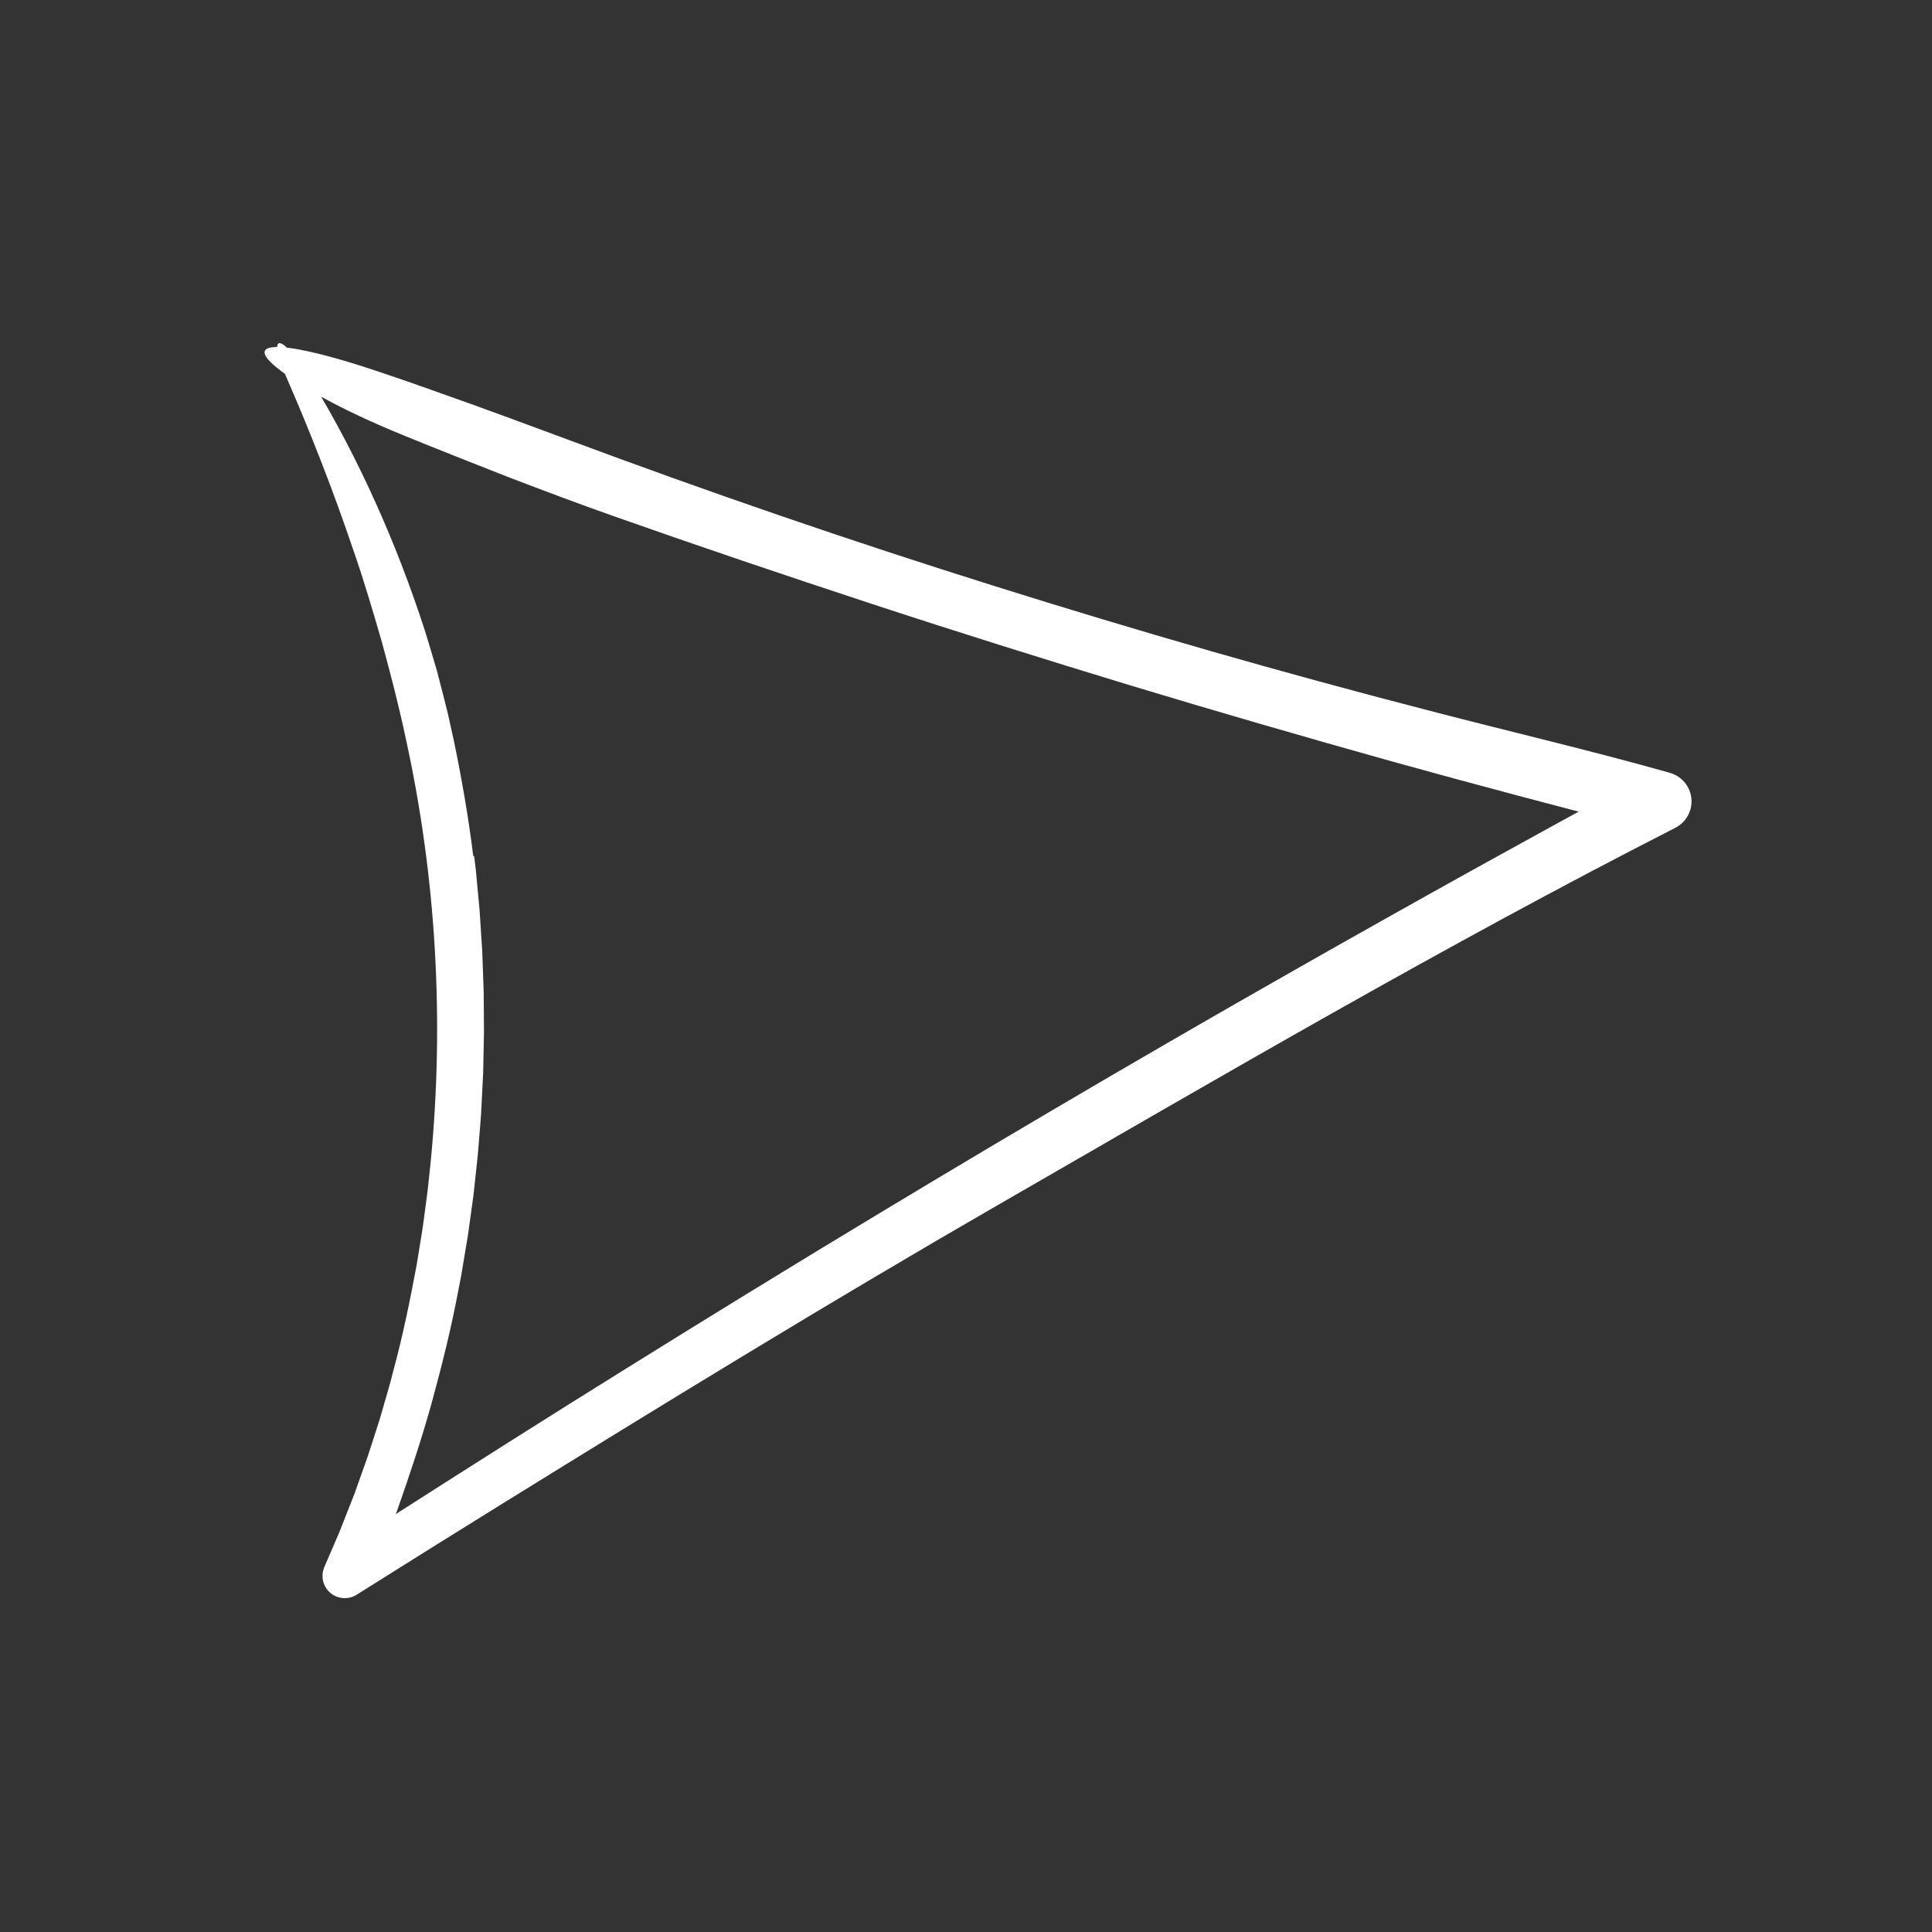 <svg width="28" height="28" viewBox="0 0 28 28" fill="none" xmlns="http://www.w3.org/2000/svg">
<rect x="0" y="0" width="28" height="28" fill="#333333" stroke="none"/>
<path d="M6.872 12.411L6.896 12.606L6.914 12.803L6.951 13.195L6.976 13.588L6.989 13.785L6.996 13.982L7.01 14.376L7.013 14.769L7.014 14.966L7.01 15.163L7.002 15.557L6.982 15.95L6.972 16.146L6.957 16.343L6.925 16.735L6.883 17.126L6.862 17.322L6.835 17.517L6.781 17.907L6.716 18.295L6.684 18.489L6.646 18.682C6.545 19.229 6.409 19.771 6.263 20.308C6.114 20.846 5.938 21.375 5.753 21.899L5.545 22.445L5.32 22.985L4.803 22.542C5.949 21.805 7.097 21.073 8.251 20.348C9.406 19.625 10.564 18.908 11.727 18.2C14.055 16.784 16.402 15.399 18.772 14.053C19.616 13.573 20.462 13.098 21.311 12.626L22.586 11.923L23.865 11.226L23.966 12.044C22.695 11.719 21.426 11.383 20.162 11.032C18.898 10.678 17.637 10.313 16.381 9.933C15.125 9.551 13.873 9.159 12.626 8.749C11.379 8.339 10.135 7.919 8.898 7.482C8.386 7.302 7.876 7.109 7.368 6.915C6.862 6.716 6.358 6.518 5.862 6.315C4.911 5.928 4.33 5.589 3.995 5.314C3.51 4.912 4.15 4.932 5.522 5.398C5.957 5.543 6.409 5.707 6.864 5.869C7.319 6.033 7.776 6.204 8.221 6.368C10.267 7.131 12.329 7.84 14.408 8.492C16.486 9.145 18.579 9.748 20.687 10.292C21.846 10.595 23.06 10.878 24.182 11.195L24.202 11.201C24.43 11.265 24.563 11.502 24.499 11.731C24.465 11.85 24.383 11.944 24.282 11.996L24.273 12.001C20.943 13.7 17.694 15.601 14.45 17.471C12.04 18.861 9.654 20.323 7.283 21.791L6.224 22.45C5.871 22.671 5.519 22.892 5.167 23.113C5.017 23.207 4.818 23.161 4.723 23.011C4.665 22.918 4.66 22.808 4.699 22.715L4.7 22.712L4.851 22.361L4.926 22.186L4.996 22.008L5.136 21.652L5.264 21.292L5.328 21.112L5.387 20.93L5.504 20.566L5.61 20.199C5.627 20.137 5.646 20.077 5.662 20.015L5.71 19.83C5.843 19.337 5.944 18.837 6.038 18.335C6.078 18.083 6.124 17.832 6.155 17.578C6.171 17.452 6.19 17.325 6.204 17.198L6.244 16.817C6.439 14.784 6.322 12.717 5.884 10.717C5.783 10.237 5.661 9.769 5.536 9.311C5.404 8.854 5.272 8.406 5.121 7.973C4.828 7.106 4.506 6.286 4.173 5.519C4.016 5.169 3.982 4.98 4.049 4.973C4.082 4.97 4.14 5.012 4.221 5.103C4.261 5.149 4.307 5.207 4.358 5.277C4.409 5.347 4.465 5.43 4.522 5.527C5.187 6.621 5.742 7.856 6.155 9.131C6.197 9.262 6.235 9.395 6.275 9.528L6.334 9.728L6.386 9.929C6.42 10.064 6.457 10.199 6.489 10.335C6.519 10.472 6.549 10.608 6.58 10.745C6.693 11.294 6.79 11.848 6.858 12.402C6.863 12.405 6.867 12.407 6.872 12.411Z" fill="white"/>
</svg>
